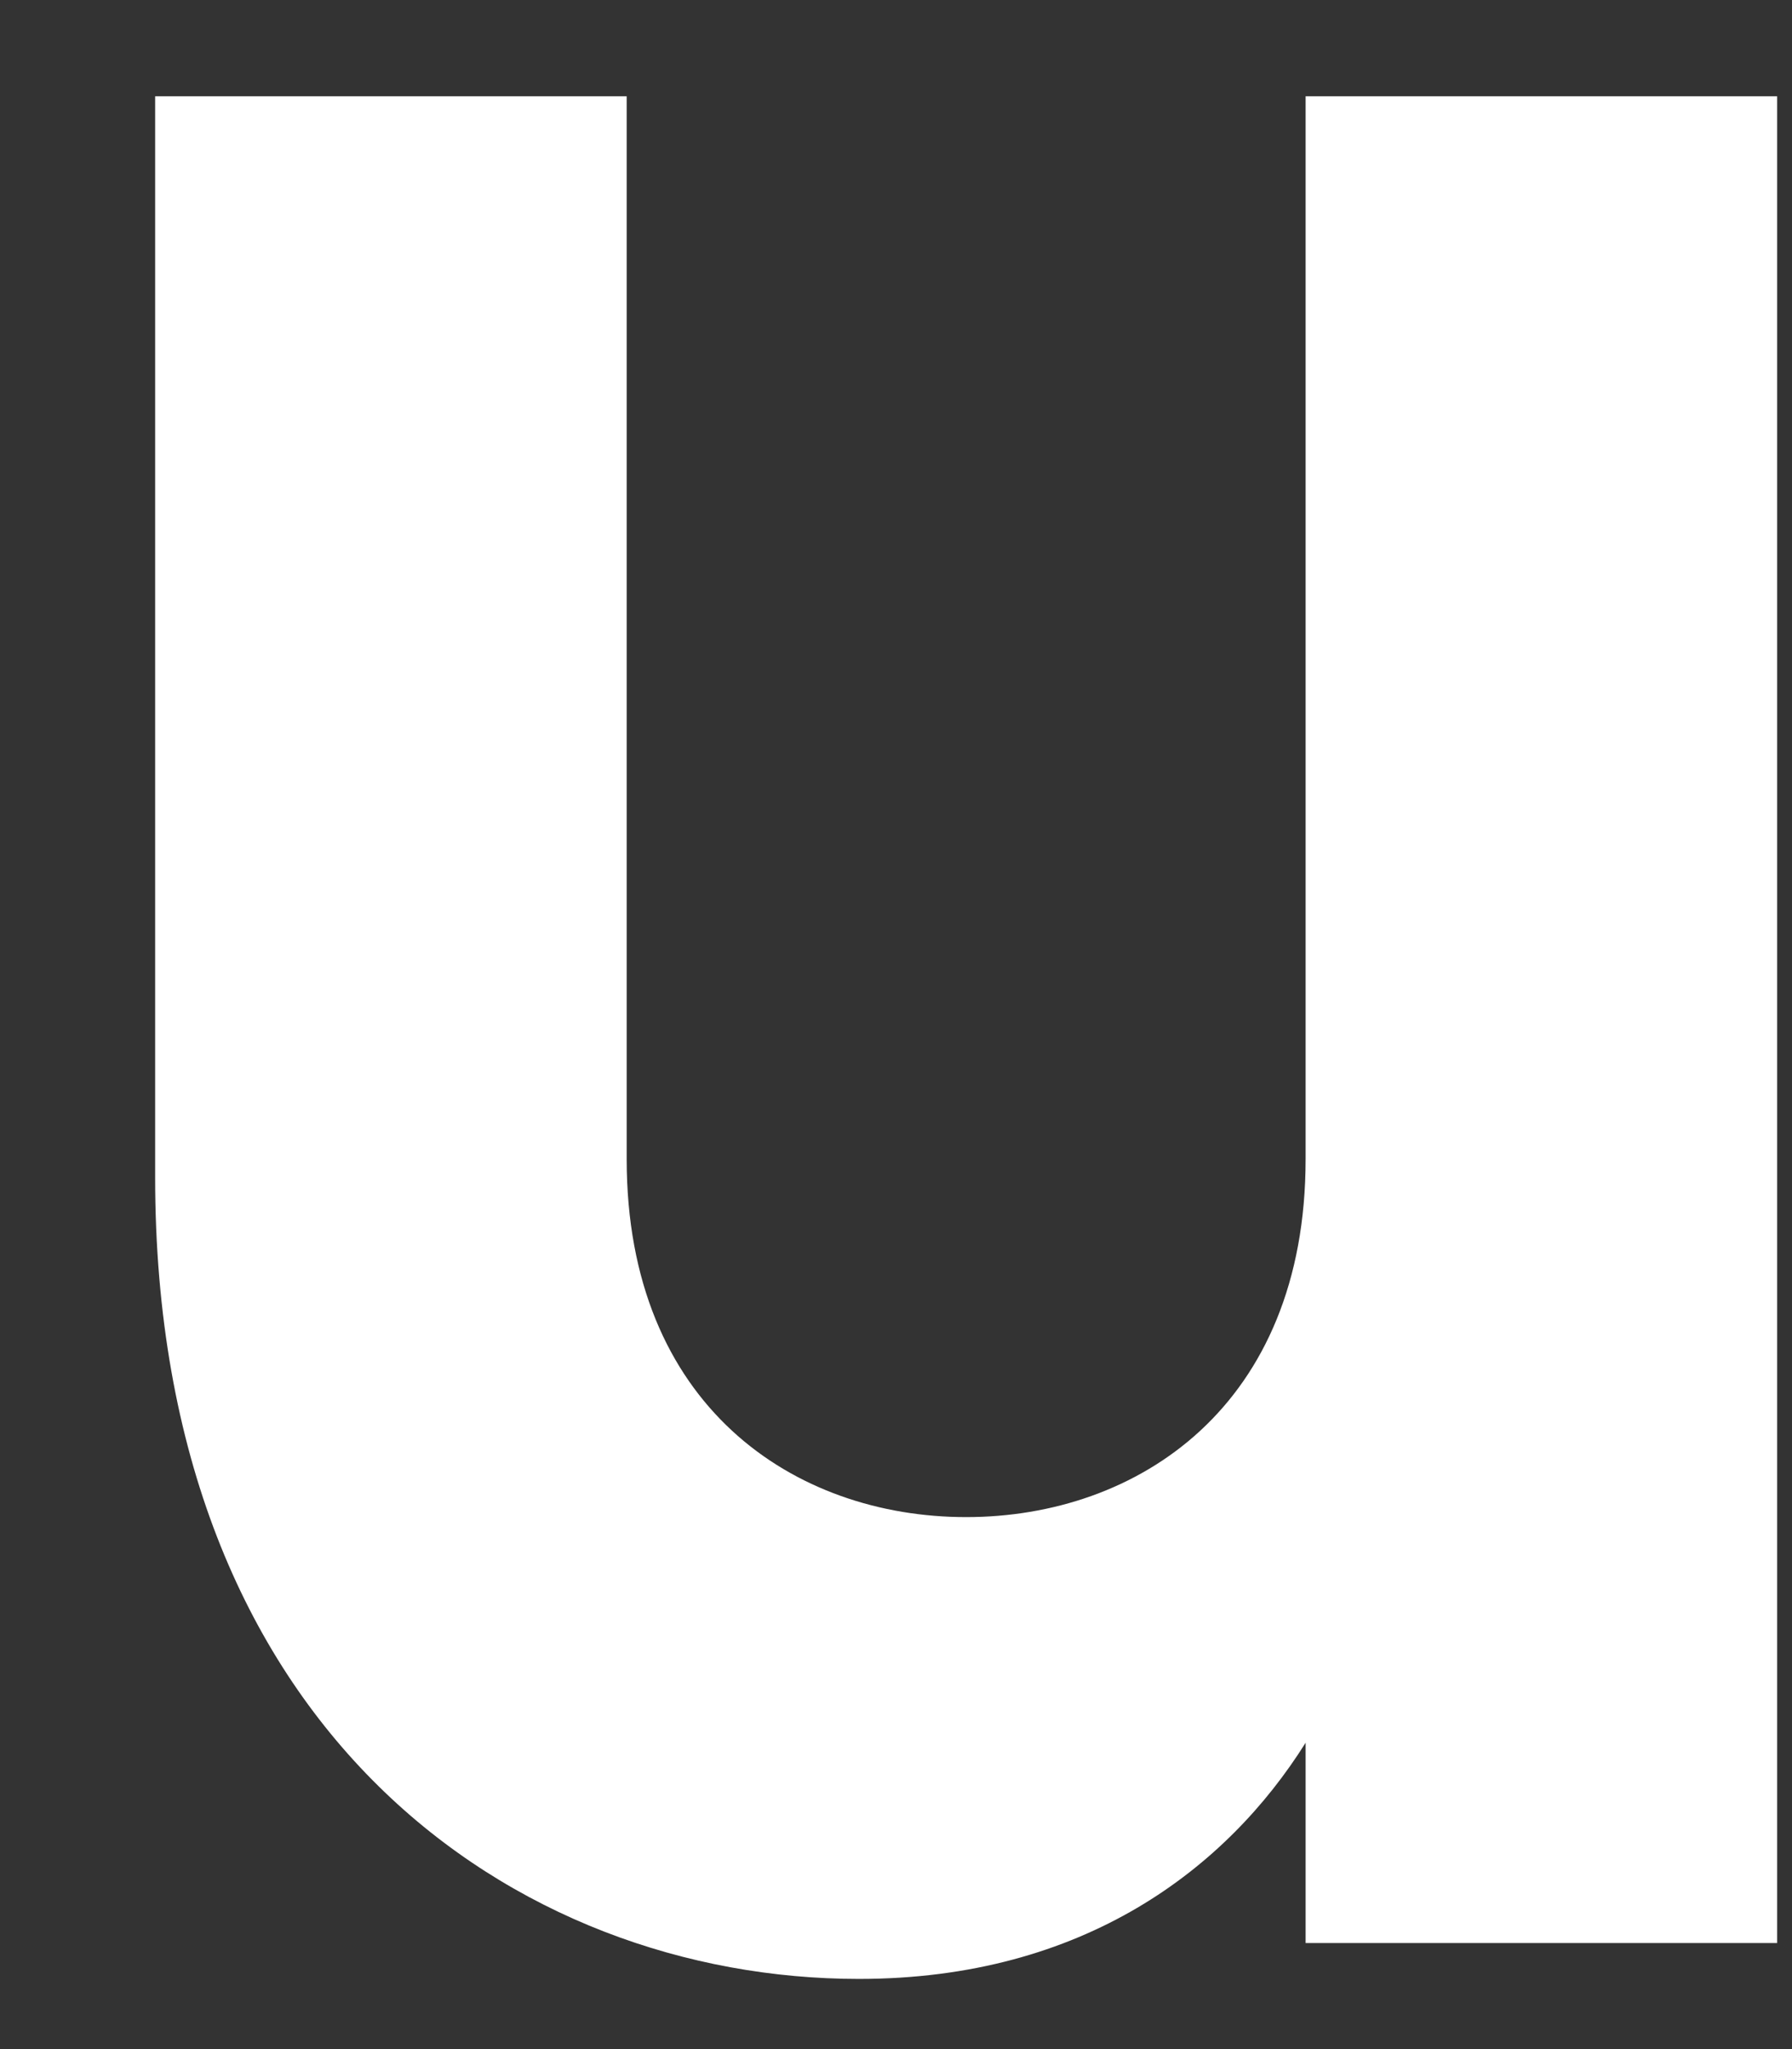 <?xml version="1.0" encoding="UTF-8"?><svg xmlns="http://www.w3.org/2000/svg" xmlns:xlink="http://www.w3.org/1999/xlink" xmlns:avocode="https://avocode.com/" id="SVGDoc65c41b0d5a298" width="7px" height="8px" version="1.1" viewBox="0 0 7 8" aria-hidden="true"><rect x="0" y="0" width="7" height="8" fill="#333333" stroke="none"/><defs><linearGradient class="cerosgradient" data-cerosgradient="true" id="CerosGradient_id38765a769" gradientUnits="userSpaceOnUse" x1="50%" y1="100%" x2="50%" y2="0%"><stop offset="0%" stop-color="#d1d1d1"/><stop offset="100%" stop-color="#d1d1d1"/></linearGradient><linearGradient/></defs><g><g><path d="M5.1,4.526v0v-4.15v0h1.842v0v7.21v0h-1.842v0v-0.782c-0.307,0.489 -0.865,0.922 -1.745,0.922c-1.339,0 -2.749,-0.964 -2.749,-3.13v-4.22v0h1.842v0v4.15c0,0.964 0.656,1.397 1.326,1.397c0.67,0 1.326,-0.433 1.326,-1.397z" fill="#ffffff" fill-opacity="1"/></g></g></svg>